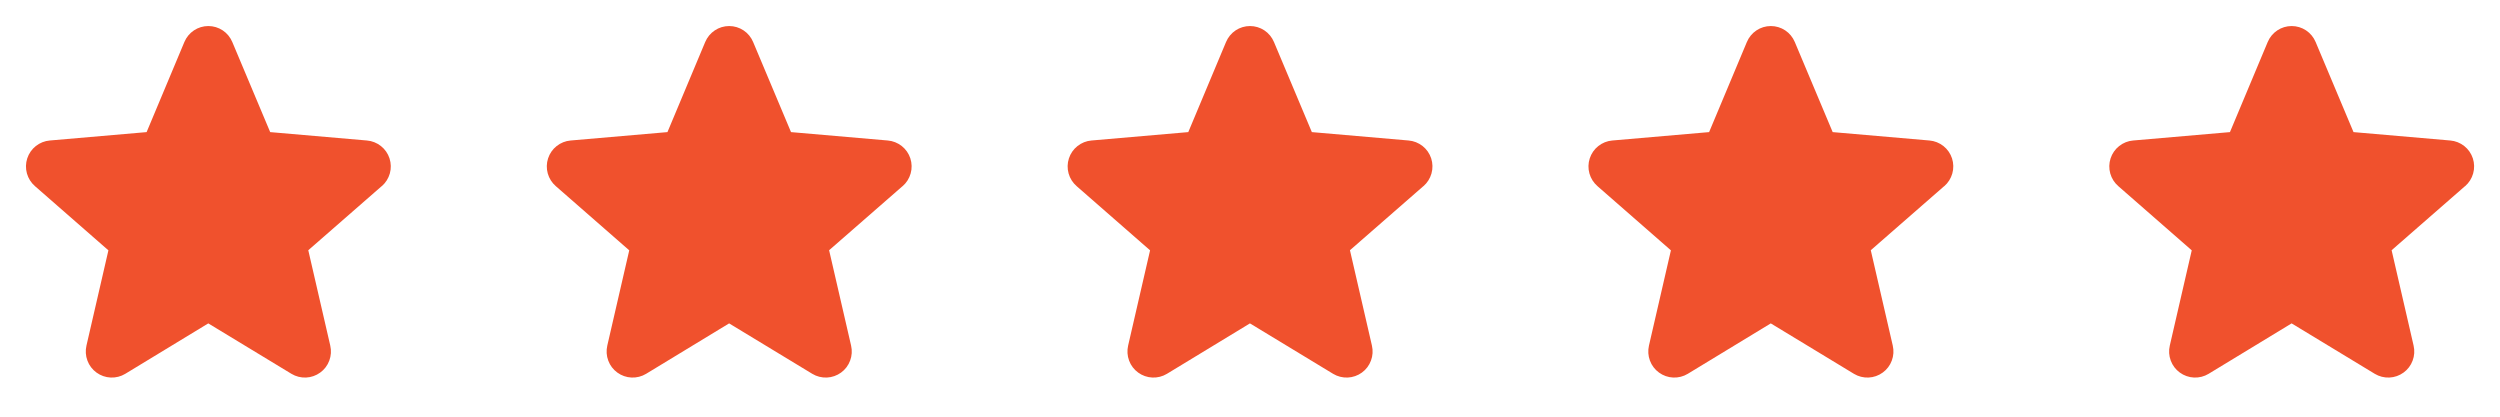 <svg width="96" height="16" viewBox="0 0 96 16" fill="none" xmlns="http://www.w3.org/2000/svg">
<path d="M14.656 7.149L11.838 9.609L12.682 13.271C12.727 13.463 12.714 13.663 12.645 13.847C12.577 14.032 12.456 14.192 12.296 14.307C12.137 14.423 11.948 14.489 11.752 14.498C11.555 14.506 11.361 14.457 11.192 14.355L7.998 12.418L4.81 14.355C4.642 14.457 4.447 14.506 4.251 14.498C4.054 14.489 3.865 14.423 3.706 14.307C3.547 14.192 3.425 14.032 3.357 13.847C3.288 13.663 3.276 13.463 3.32 13.271L4.163 9.613L1.344 7.149C1.195 7.02 1.087 6.85 1.034 6.661C0.981 6.471 0.985 6.27 1.046 6.083C1.107 5.895 1.222 5.73 1.376 5.608C1.53 5.486 1.717 5.411 1.913 5.395L5.63 5.073L7.08 1.613C7.156 1.432 7.284 1.276 7.447 1.167C7.611 1.058 7.803 1 8 1C8.197 1 8.389 1.058 8.553 1.167C8.717 1.276 8.844 1.432 8.92 1.613L10.375 5.073L14.09 5.395C14.286 5.411 14.473 5.486 14.628 5.608C14.782 5.73 14.897 5.895 14.958 6.083C15.018 6.27 15.023 6.471 14.97 6.661C14.916 6.85 14.809 7.02 14.66 7.149H14.656Z" fill="#F0512D"/>
<path d="M34.657 7.149L31.838 9.609L32.682 13.271C32.727 13.463 32.714 13.663 32.645 13.847C32.577 14.032 32.456 14.192 32.297 14.307C32.138 14.423 31.948 14.489 31.752 14.498C31.555 14.506 31.36 14.457 31.192 14.355L27.998 12.418L24.81 14.355C24.642 14.457 24.447 14.506 24.251 14.498C24.054 14.489 23.865 14.423 23.706 14.307C23.547 14.192 23.425 14.032 23.357 13.847C23.288 13.663 23.276 13.463 23.32 13.271L24.163 9.613L21.344 7.149C21.195 7.02 21.087 6.85 21.034 6.661C20.981 6.471 20.985 6.27 21.046 6.083C21.107 5.895 21.221 5.73 21.376 5.608C21.53 5.486 21.717 5.411 21.913 5.395L25.63 5.073L27.08 1.613C27.156 1.432 27.284 1.276 27.448 1.167C27.611 1.058 27.803 1 28 1C28.197 1 28.389 1.058 28.553 1.167C28.717 1.276 28.845 1.432 28.92 1.613L30.375 5.073L34.09 5.395C34.286 5.411 34.473 5.486 34.628 5.608C34.782 5.73 34.897 5.895 34.958 6.083C35.018 6.27 35.023 6.471 34.969 6.661C34.916 6.85 34.809 7.02 34.66 7.149H34.657Z" fill="#F0512D"/>
<path d="M54.657 7.149L51.838 9.609L52.682 13.271C52.727 13.463 52.714 13.663 52.645 13.847C52.577 14.032 52.456 14.192 52.297 14.307C52.138 14.423 51.948 14.489 51.752 14.498C51.555 14.506 51.361 14.457 51.192 14.355L47.998 12.418L44.81 14.355C44.642 14.457 44.447 14.506 44.251 14.498C44.054 14.489 43.865 14.423 43.706 14.307C43.547 14.192 43.425 14.032 43.357 13.847C43.288 13.663 43.276 13.463 43.32 13.271L44.163 9.613L41.344 7.149C41.195 7.02 41.087 6.85 41.034 6.661C40.981 6.471 40.985 6.27 41.046 6.083C41.107 5.895 41.221 5.73 41.376 5.608C41.53 5.486 41.717 5.411 41.913 5.395L45.63 5.073L47.08 1.613C47.156 1.432 47.284 1.276 47.447 1.167C47.611 1.058 47.803 1 48 1C48.197 1 48.389 1.058 48.553 1.167C48.717 1.276 48.844 1.432 48.92 1.613L50.375 5.073L54.09 5.395C54.286 5.411 54.473 5.486 54.628 5.608C54.782 5.73 54.897 5.895 54.958 6.083C55.018 6.27 55.023 6.471 54.969 6.661C54.916 6.85 54.809 7.02 54.66 7.149H54.657Z" fill="#F0512D"/>
<path d="M74.656 7.149L71.838 9.609L72.682 13.271C72.727 13.463 72.714 13.663 72.645 13.847C72.577 14.032 72.456 14.192 72.296 14.307C72.138 14.423 71.948 14.489 71.751 14.498C71.555 14.506 71.361 14.457 71.192 14.355L67.998 12.418L64.81 14.355C64.642 14.457 64.447 14.506 64.251 14.498C64.054 14.489 63.865 14.423 63.706 14.307C63.547 14.192 63.425 14.032 63.357 13.847C63.288 13.663 63.276 13.463 63.32 13.271L64.163 9.613L61.344 7.149C61.195 7.02 61.087 6.85 61.034 6.661C60.981 6.471 60.985 6.27 61.046 6.083C61.107 5.895 61.221 5.73 61.376 5.608C61.53 5.486 61.717 5.411 61.913 5.395L65.63 5.073L67.08 1.613C67.156 1.432 67.284 1.276 67.448 1.167C67.611 1.058 67.803 1 68 1C68.197 1 68.389 1.058 68.553 1.167C68.717 1.276 68.844 1.432 68.92 1.613L70.375 5.073L74.09 5.395C74.286 5.411 74.473 5.486 74.628 5.608C74.782 5.73 74.897 5.895 74.958 6.083C75.018 6.27 75.023 6.471 74.969 6.661C74.916 6.85 74.809 7.02 74.66 7.149H74.656Z" fill="#F0512D"/>
<path d="M94.656 7.149L91.838 9.609L92.682 13.271C92.727 13.463 92.714 13.663 92.645 13.847C92.577 14.032 92.456 14.192 92.296 14.307C92.138 14.423 91.948 14.489 91.751 14.498C91.555 14.506 91.361 14.457 91.192 14.355L87.998 12.418L84.81 14.355C84.642 14.457 84.447 14.506 84.251 14.498C84.054 14.489 83.865 14.423 83.706 14.307C83.547 14.192 83.425 14.032 83.357 13.847C83.288 13.663 83.275 13.463 83.32 13.271L84.163 9.613L81.344 7.149C81.195 7.02 81.087 6.85 81.034 6.661C80.981 6.471 80.985 6.27 81.046 6.083C81.107 5.895 81.222 5.73 81.376 5.608C81.53 5.486 81.717 5.411 81.913 5.395L85.63 5.073L87.08 1.613C87.156 1.432 87.284 1.276 87.448 1.167C87.611 1.058 87.803 1 88 1C88.197 1 88.389 1.058 88.553 1.167C88.717 1.276 88.844 1.432 88.92 1.613L90.375 5.073L94.09 5.395C94.286 5.411 94.473 5.486 94.628 5.608C94.782 5.73 94.897 5.895 94.958 6.083C95.018 6.27 95.023 6.471 94.969 6.661C94.916 6.85 94.809 7.02 94.66 7.149H94.656Z" fill="#F0512D"/>
</svg>
